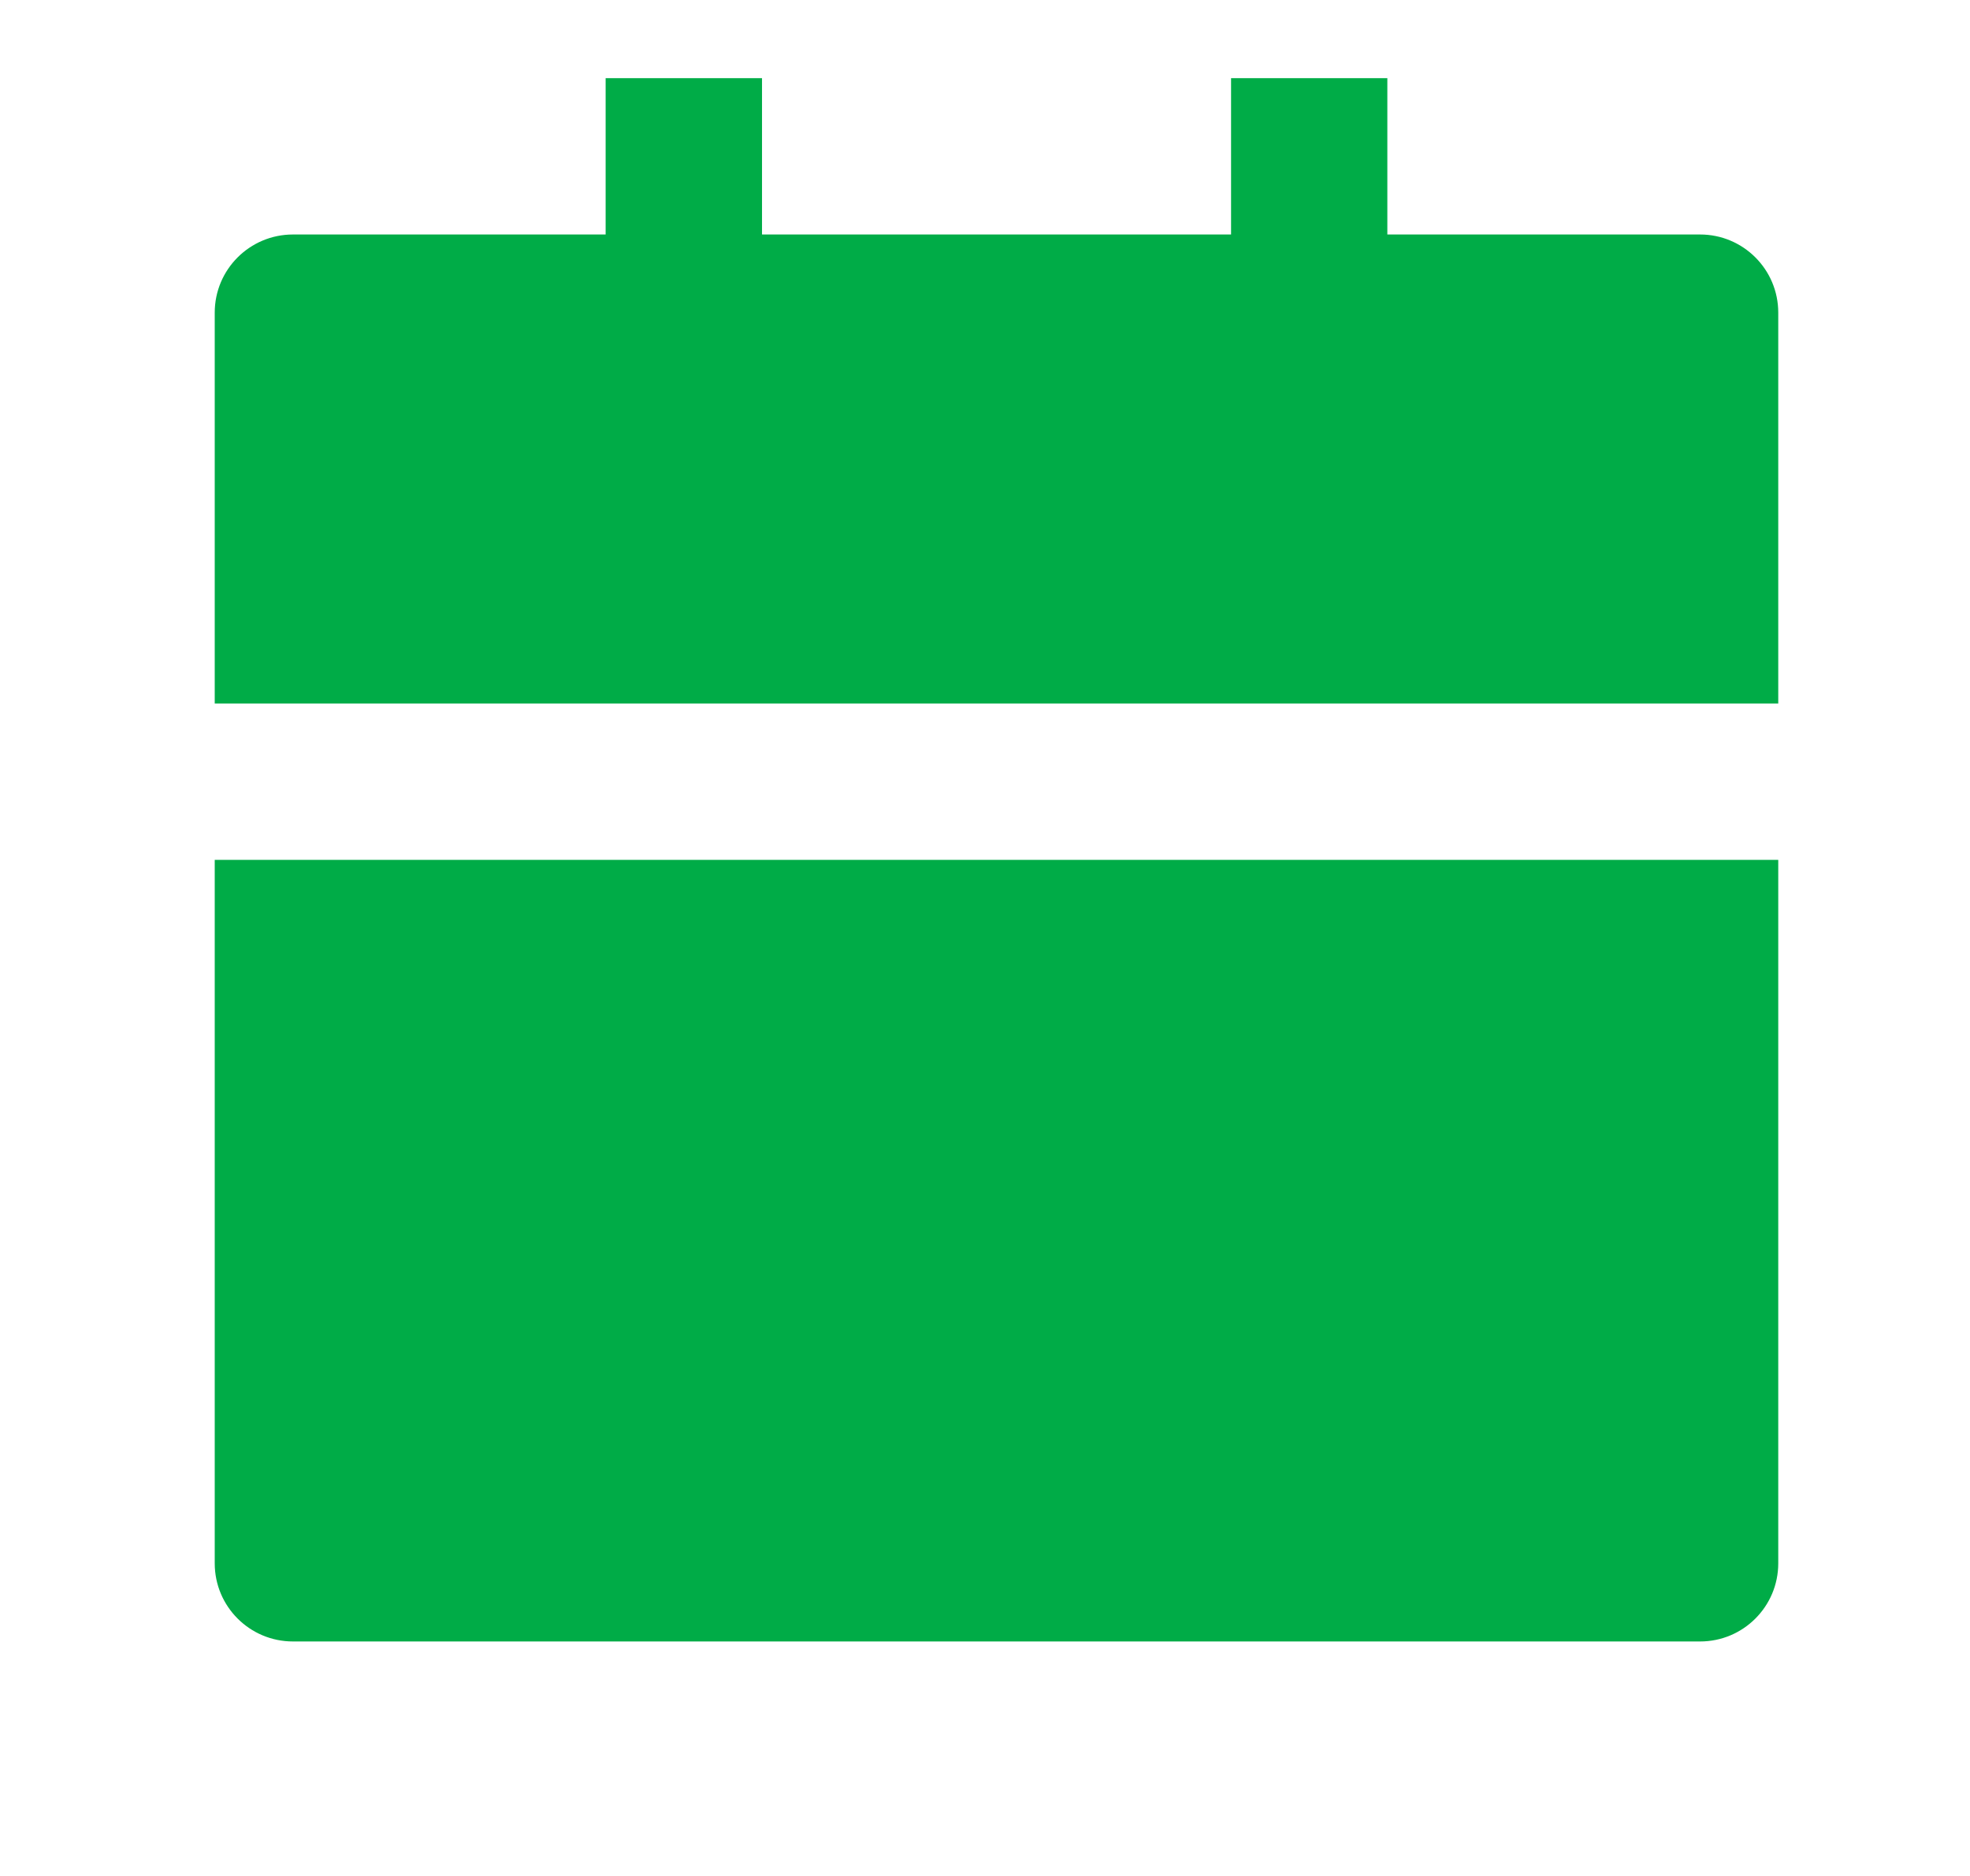<svg width="21" height="20" viewBox="0 0 21 20" fill="none" xmlns="http://www.w3.org/2000/svg">
<path d="M2.289 9.167H18.956V16.667C18.956 17.127 18.583 17.5 18.123 17.5H3.123C2.662 17.5 2.289 17.127 2.289 16.667V9.167ZM14.789 2.5H18.123C18.583 2.5 18.956 2.873 18.956 3.333V7.5H2.289V3.333C2.289 2.873 2.662 2.5 3.123 2.5H6.456V0.833H8.123V2.5H13.123V0.833H14.789V2.5Z" fill="#00AC47"/>
</svg>
